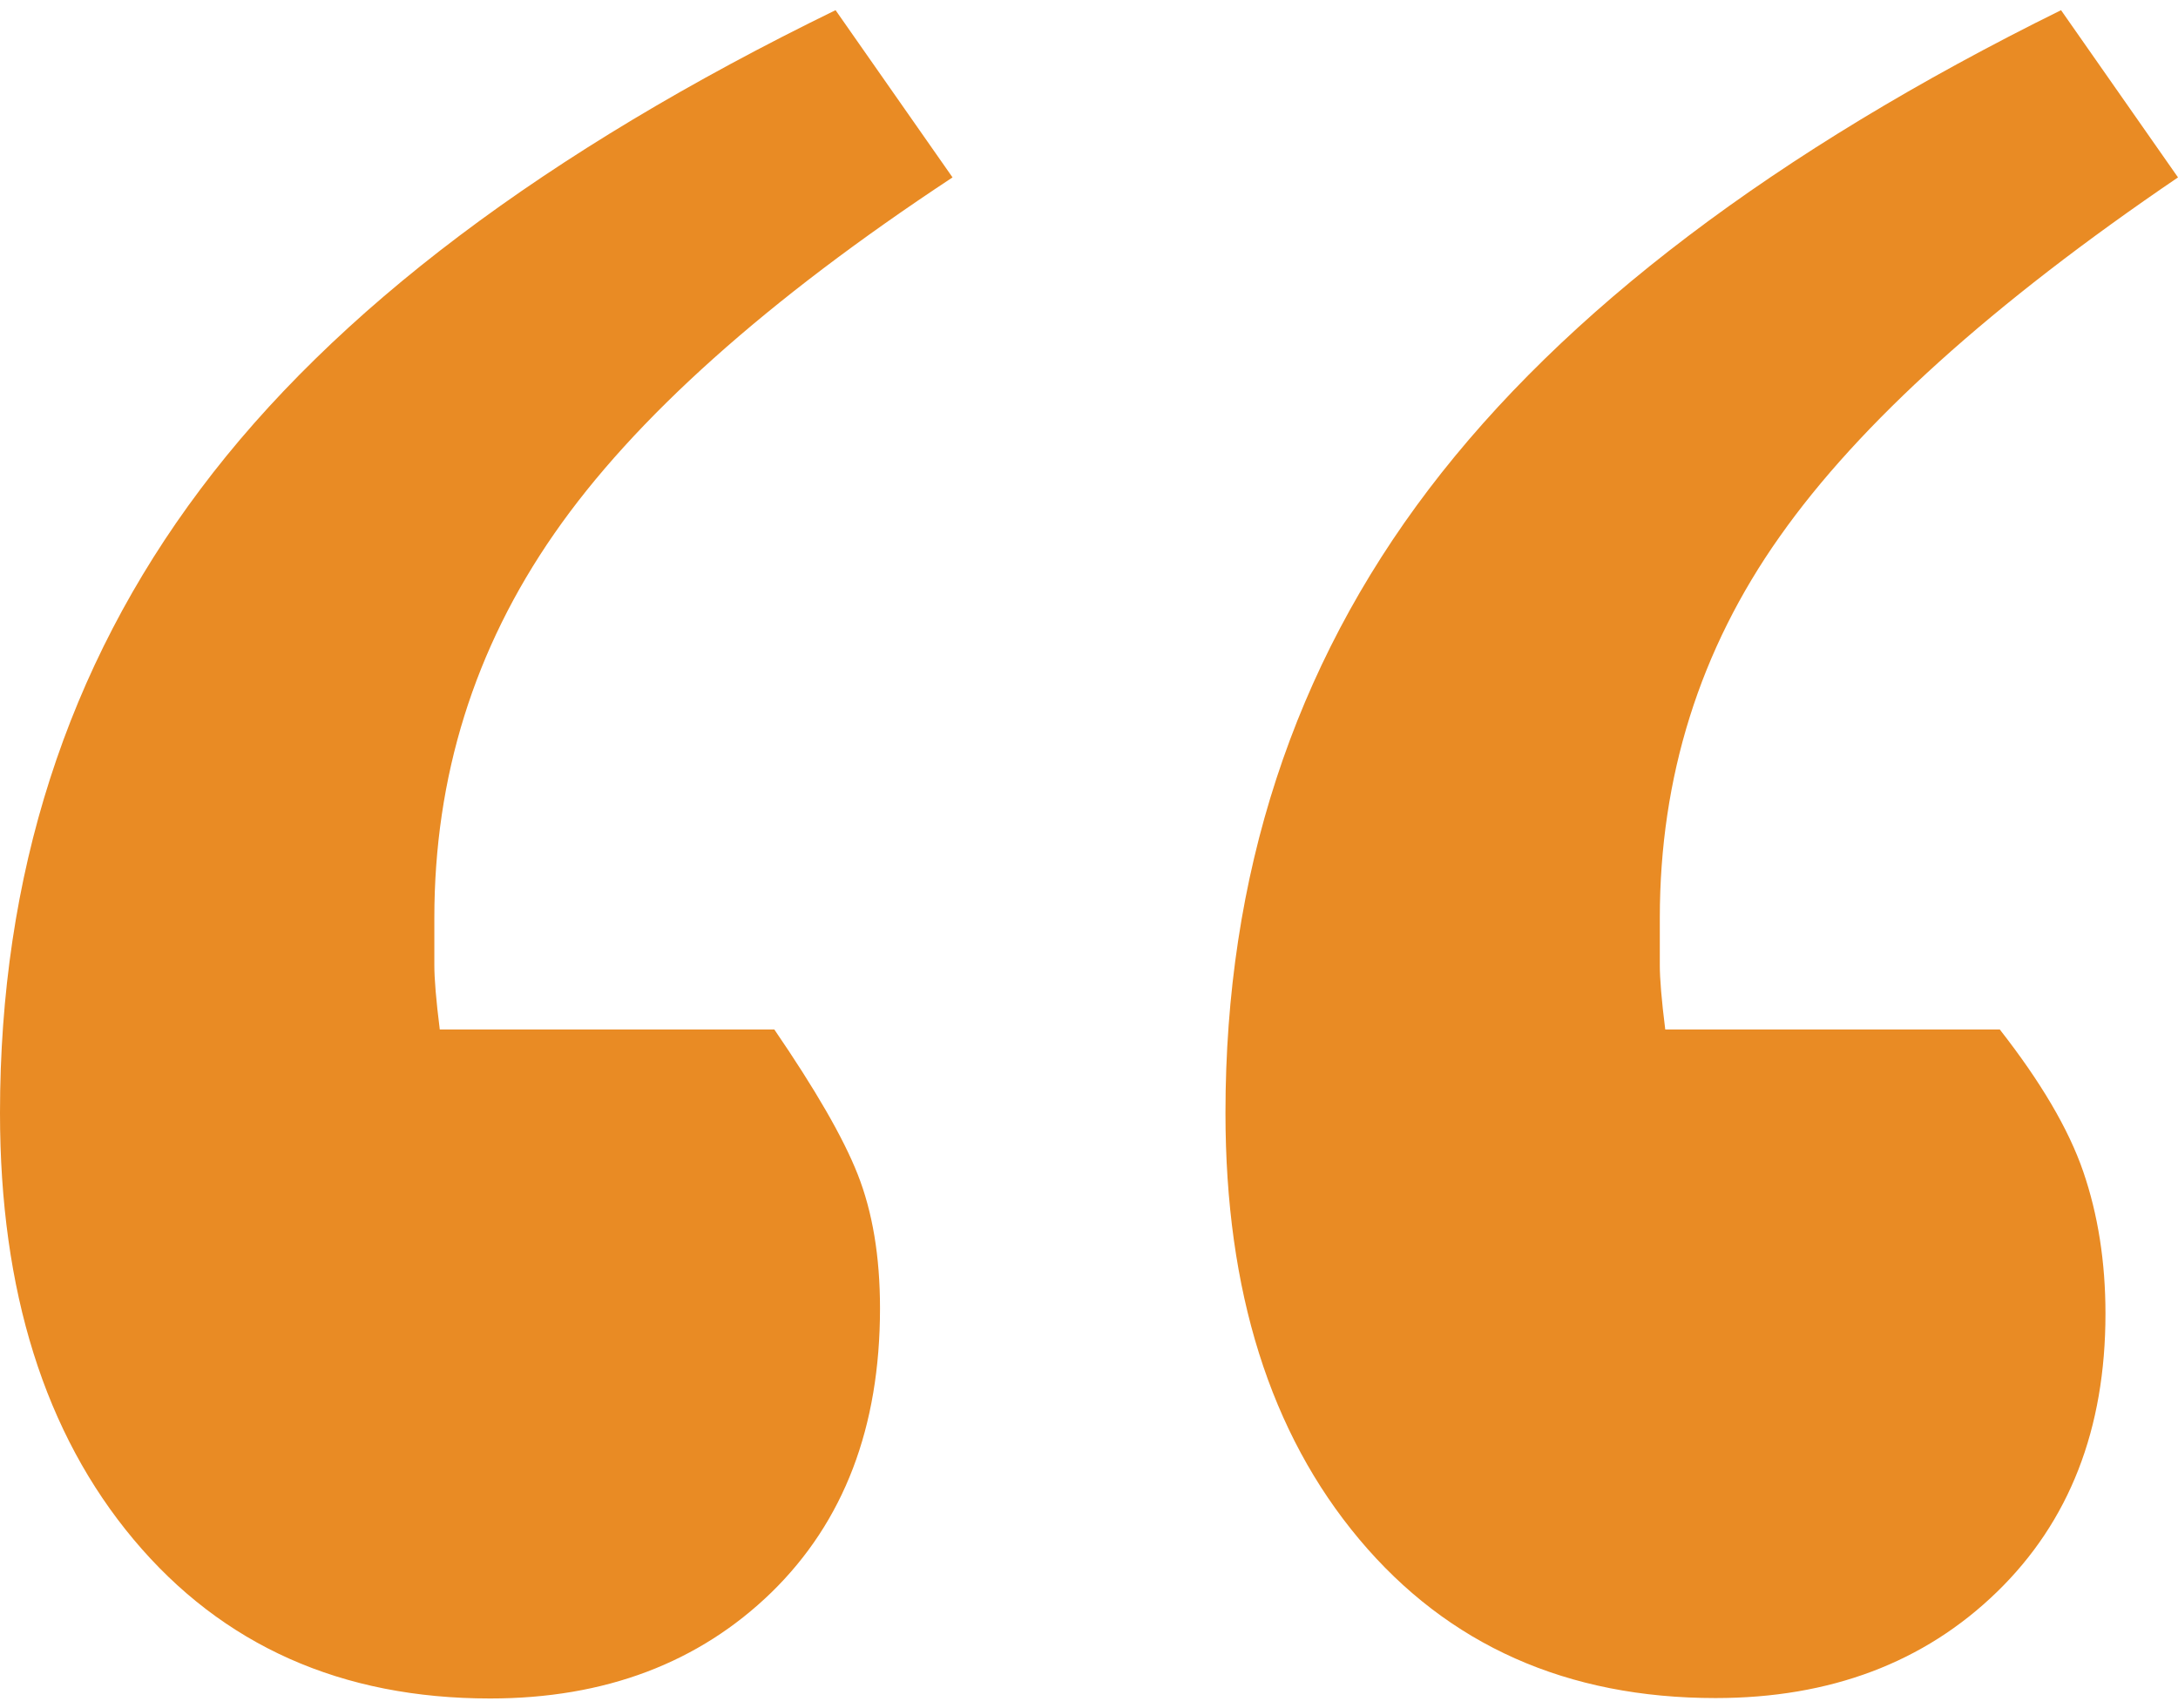 <?xml version="1.0" encoding="UTF-8"?><svg xmlns="http://www.w3.org/2000/svg" id="a662c23504f7cd" viewBox="0 0 51.95 40.26" aria-hidden="true" width="51px" height="40px"><defs><linearGradient class="cerosgradient" data-cerosgradient="true" id="CerosGradient_id1aa9cb6e3" gradientUnits="userSpaceOnUse" x1="50%" y1="100%" x2="50%" y2="0%"><stop offset="0%" stop-color="#d1d1d1"/><stop offset="100%" stop-color="#d1d1d1"/></linearGradient><linearGradient/><style>.b-662c23504f7cd{fill:#e98b24;}</style></defs><path class="b-662c23504f7cd" d="M18.47,24.32c.97,1.42,1.64,2.57,1.99,3.46,.35,.89,.53,1.95,.53,3.19,0,2.84-.86,5.09-2.59,6.78-1.73,1.68-3.97,2.53-6.71,2.53-3.54,0-6.38-1.26-8.5-3.79S0,30.56,0,26.31c0-5.67,1.59-10.63,4.78-14.88C7.97,7.17,13.02,3.37,19.93,0l2.79,3.99c-4.43,2.92-7.6,5.76-9.5,8.5-1.91,2.75-2.86,5.8-2.86,9.17v1.13c0,.31,.04,.82,.13,1.53h7.97Zm29.23,0c.97,1.24,1.64,2.37,1.99,3.39,.35,1.02,.53,2.15,.53,3.39,0,2.75-.86,4.96-2.59,6.64-1.73,1.68-3.97,2.53-6.71,2.53-3.54,0-6.38-1.26-8.5-3.79s-3.19-5.91-3.19-10.17c0-5.67,1.62-10.63,4.85-14.88,3.23-4.25,8.26-8.06,15.08-11.43l2.79,3.99c-4.43,3.01-7.6,5.87-9.5,8.57-1.91,2.7-2.86,5.74-2.86,9.1v1.13c0,.31,.04,.82,.13,1.53h7.97Z"/></svg>